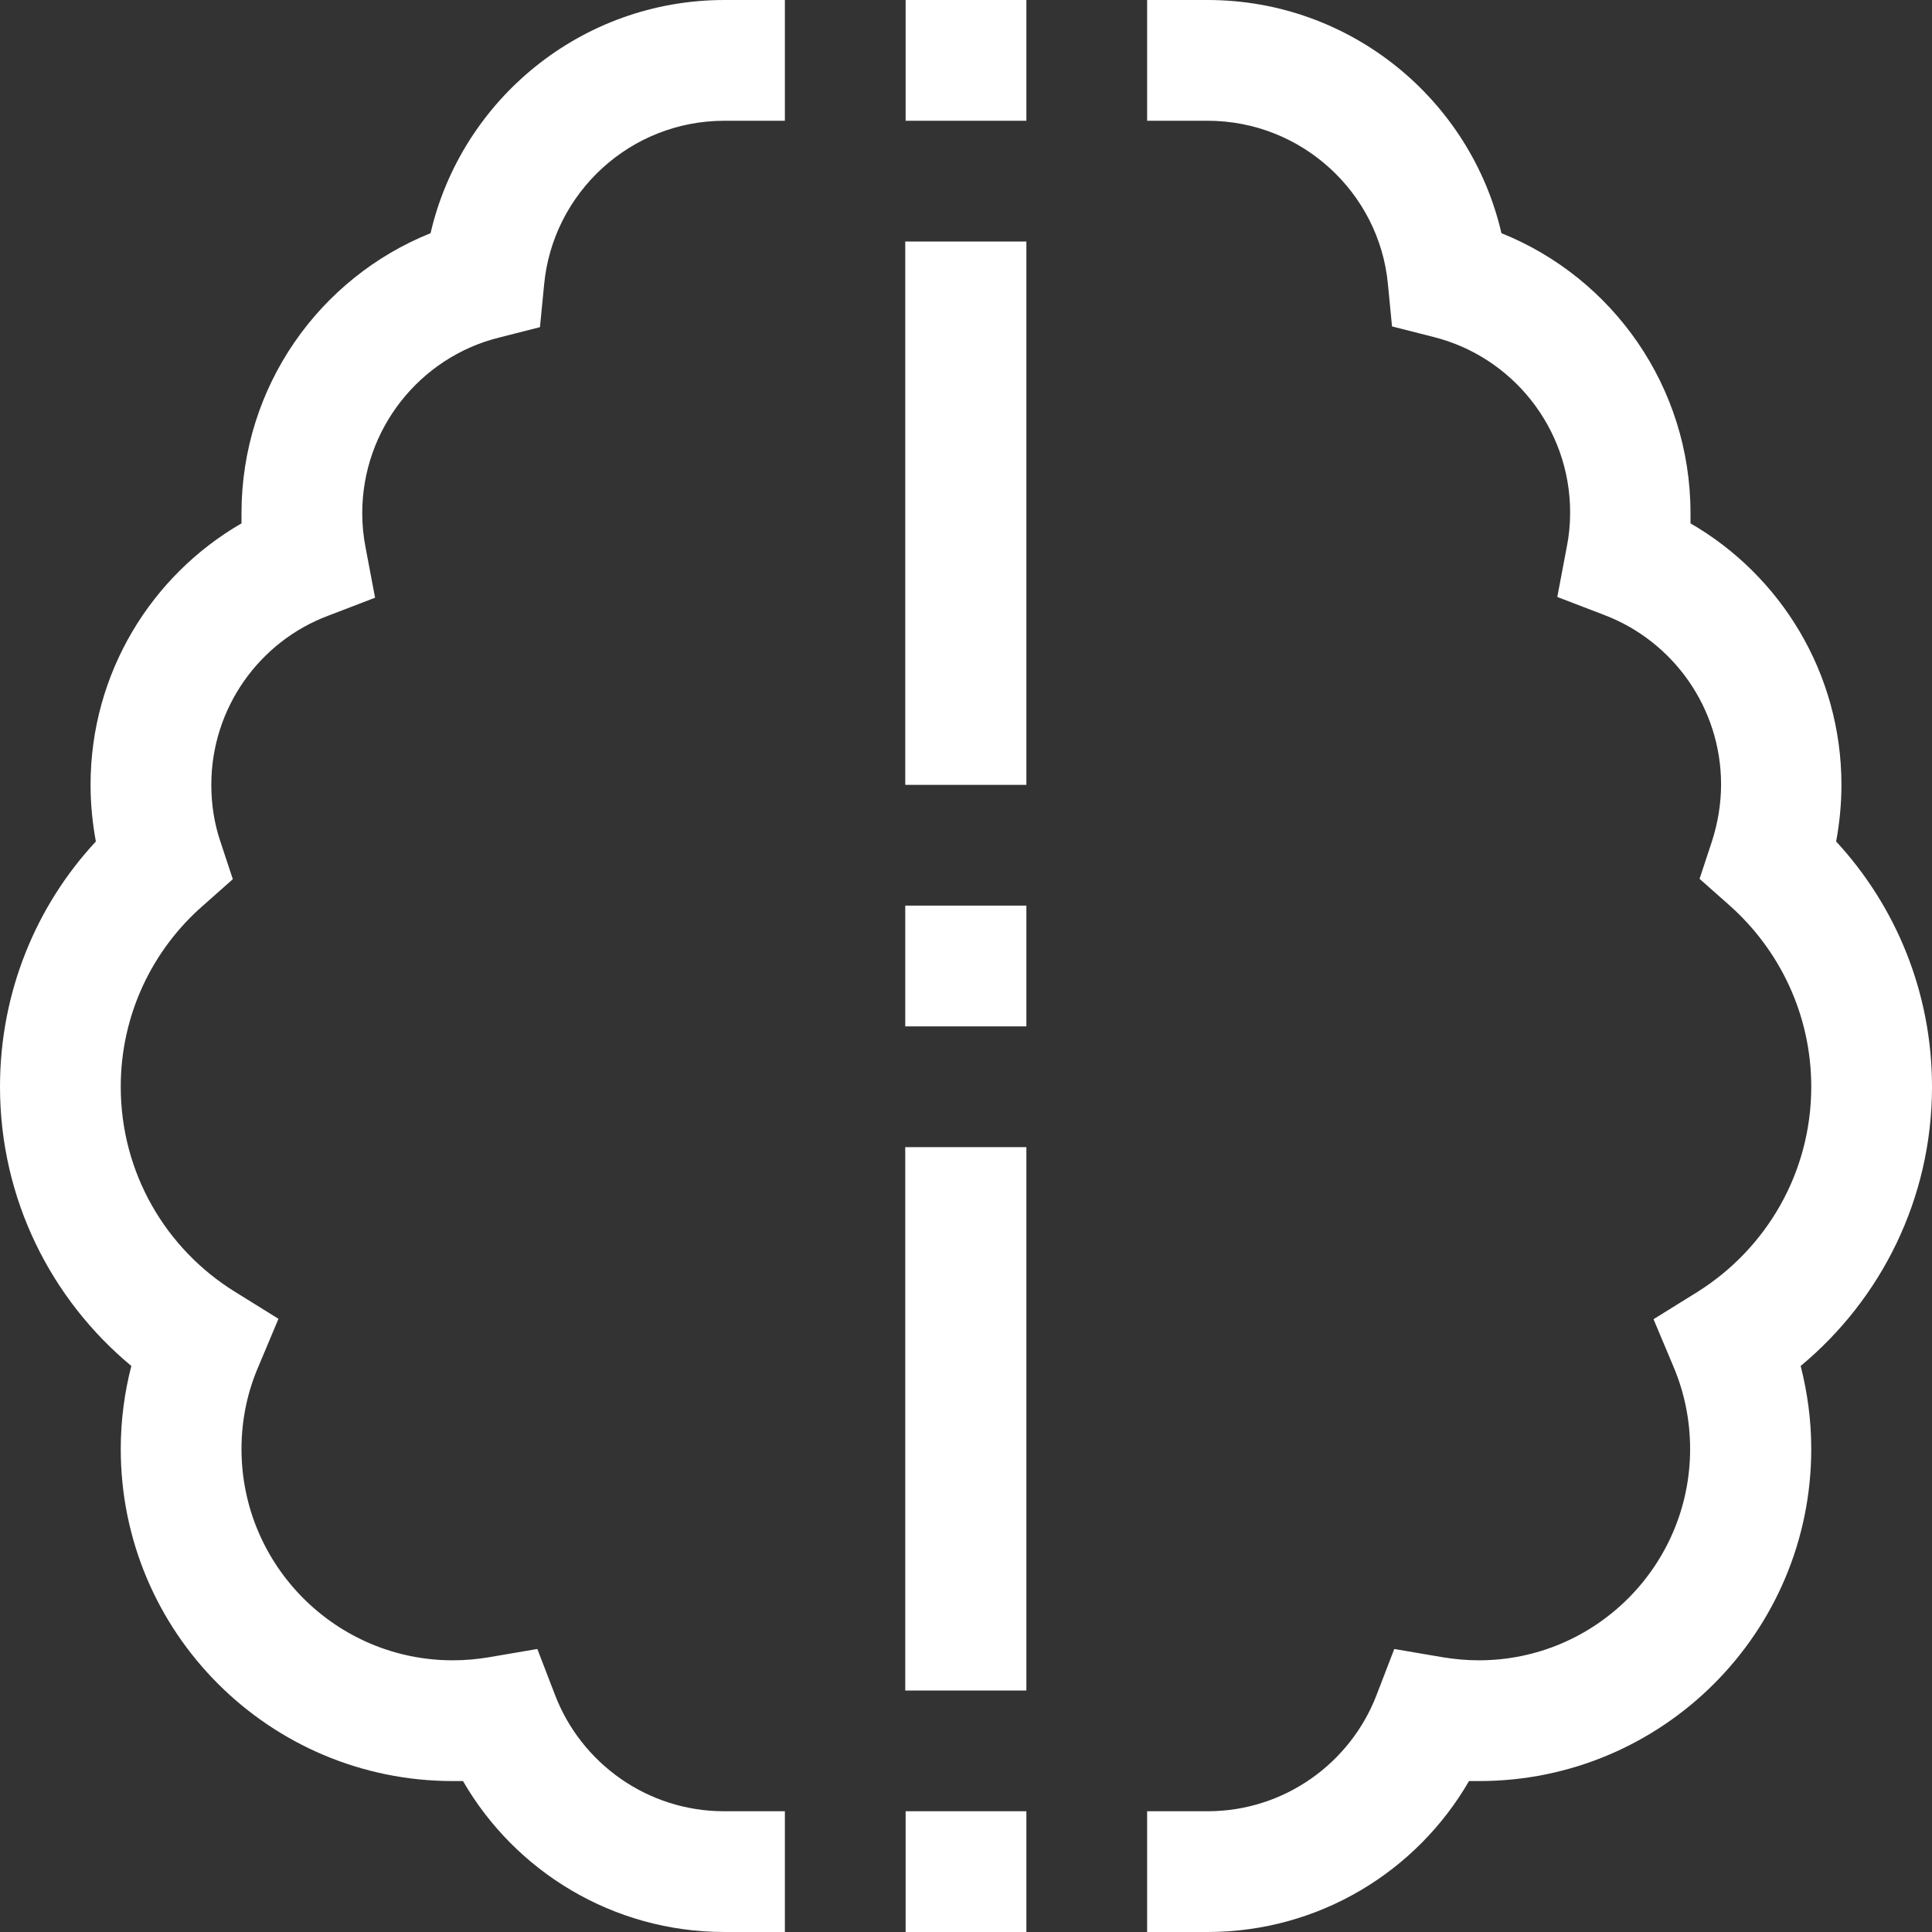 <?xml version="1.0" encoding="UTF-8"?> <svg xmlns="http://www.w3.org/2000/svg" width="96" height="96" viewBox="0 0 96 96" fill="none"><rect x="0" y="0" width="96" height="96" fill="#333333" stroke="none"/><path d="M44.981 45V51H51V45H44.981ZM44.981 57V84H51V57H44.981ZM44.981 12V39H51V12H44.981ZM44.981 45V51H51V45H44.981ZM44.981 57V84H51V57H44.981ZM44.981 45V51H51V45H44.981ZM44.981 12V39H51V12H44.981ZM44.981 12V39H51V12H44.981ZM24.769 16.781L26.831 16.256L27.037 14.137C27.469 9.581 31.313 6 36 6H39V0H36C28.894 0 22.931 4.95 21.394 11.587C15.881 13.8 12 19.2 12 25.5V26.006C7.519 28.594 4.5 33.45 4.5 39C4.5 39.956 4.594 40.894 4.763 41.813C1.8 45 0 49.294 0 54C0 59.587 2.55 64.574 6.526 67.874C6.187 69.187 6 70.574 6 72C6 81.113 13.387 88.5 22.5 88.5H23.006C25.594 92.981 30.45 96 36 96H39V90H35.981C32.156 90 28.874 87.6 27.581 84.226L26.7 81.937L24.281 82.35C23.719 82.444 23.119 82.5 22.5 82.5C16.706 82.5 12 77.794 12 72C12 70.537 12.3 69.15 12.844 67.894L13.837 65.531L11.663 64.181C8.25 62.063 6 58.294 6 54C6 50.419 7.574 47.194 10.087 45L11.569 43.687L10.95 41.813C10.65 40.931 10.5 39.974 10.5 39C10.5 35.174 12.9 31.874 16.294 30.6L18.637 29.7L18.169 27.226C18.056 26.663 18 26.081 18 25.5C18 21.3 20.887 17.756 24.769 16.781ZM45 90V96H51V90H45ZM96 54C96 49.313 94.2 45.019 91.237 41.813C91.406 40.894 91.5 39.956 91.5 39C91.5 33.45 88.481 28.594 84 26.006V25.5C84 19.2 80.119 13.8 74.606 11.587C73.069 4.95 67.106 0 60 0H57V6H60C64.687 6 68.531 9.581 68.963 14.1L69.169 16.219L71.231 16.744C75.131 17.719 78.019 21.263 78.019 25.463C78.019 26.063 77.963 26.626 77.85 27.187L77.381 29.663L79.726 30.563C83.119 31.856 85.519 35.156 85.519 38.981C85.519 39.974 85.35 40.913 85.069 41.794L84.45 43.669L85.931 44.981C88.426 47.194 90 50.419 90 54C90 58.294 87.75 62.063 84.337 64.2L82.163 65.55L83.156 67.913C83.681 69.15 83.981 70.537 83.981 72C83.981 77.794 79.274 82.5 73.481 82.5C72.881 82.5 72.281 82.444 71.7 82.35L69.281 81.937L68.4 84.226C67.106 87.6 63.826 90 60 90H57V96H60C65.55 96 70.406 92.981 72.994 88.5H73.5C82.613 88.5 90 81.113 90 72C90 70.574 89.813 69.206 89.474 67.874C93.45 64.574 96 59.587 96 54ZM44.981 57V84H51V57H44.981ZM45 0V6H51V0H45ZM44.981 45V51H51V45H44.981ZM44.981 12V39H51V12H44.981ZM44.981 45V51H51V45H44.981ZM44.981 57V84H51V57H44.981Z" fill="white"></path></svg> 